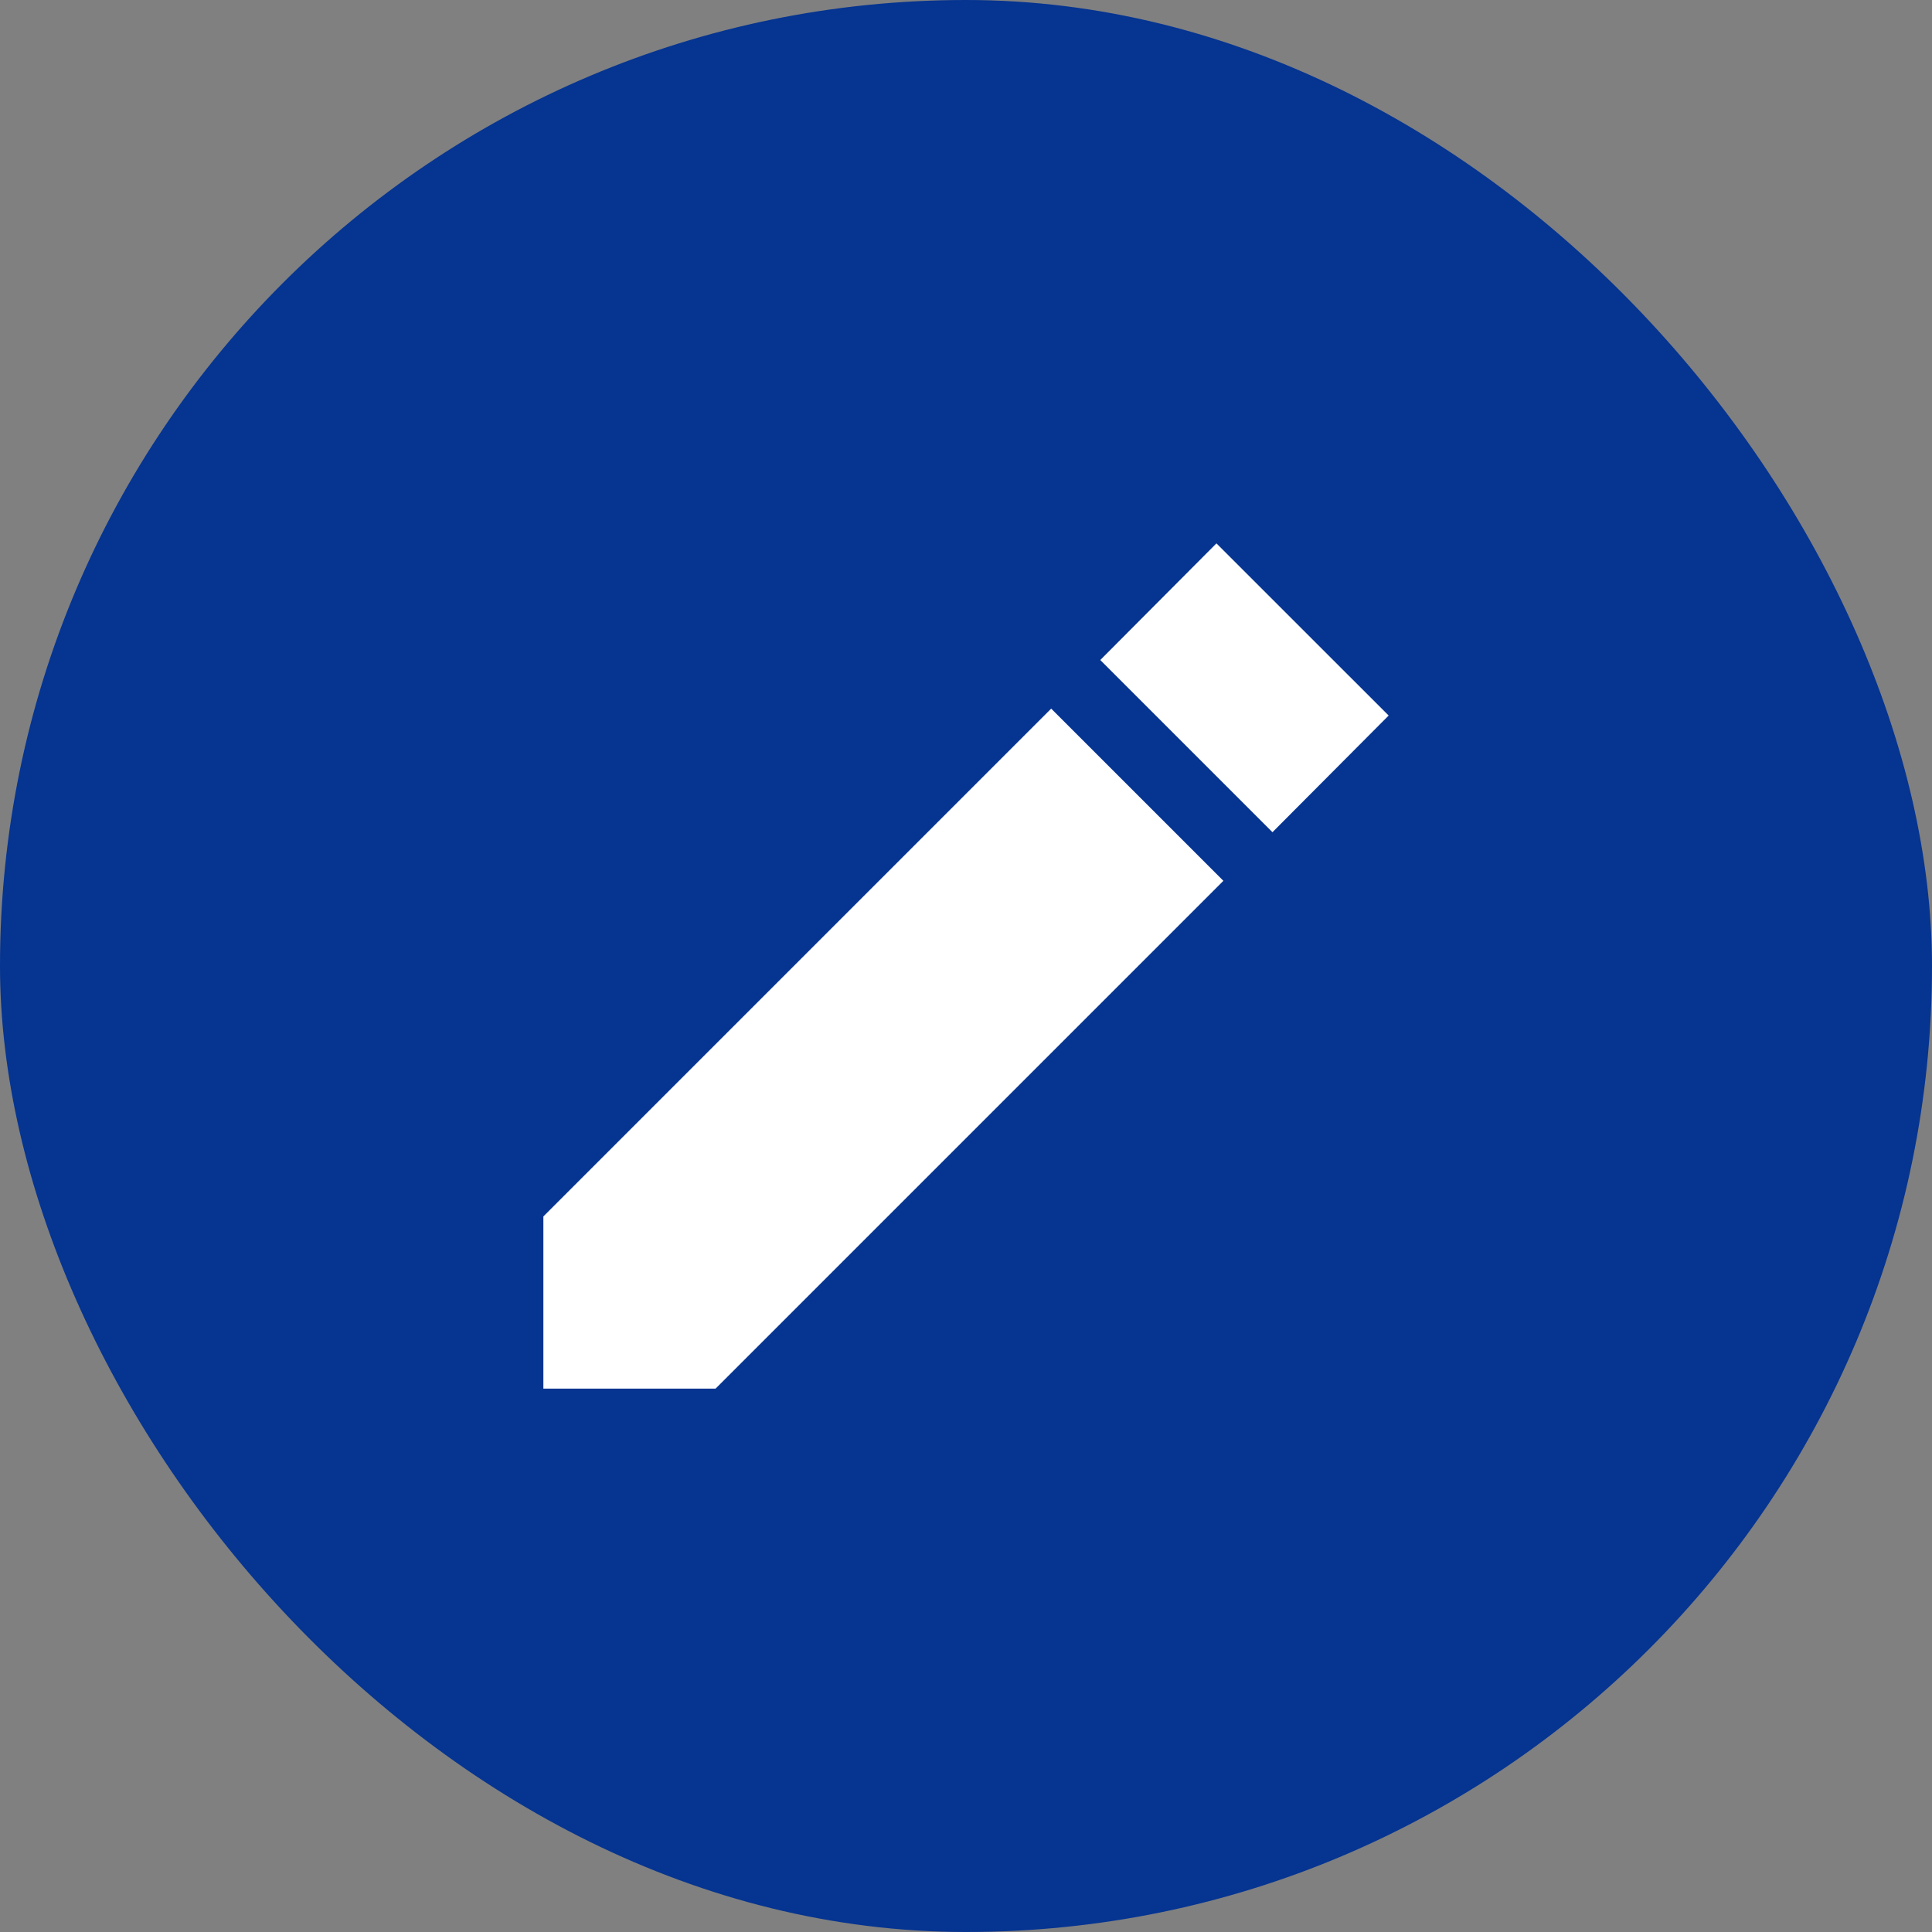 <svg width="32" height="32" viewBox="0 0 32 32" fill="none" xmlns="http://www.w3.org/2000/svg"><rect x="0" y="0" width="32" height="32" fill="#808080" stroke="none"/><rect width="32" height="32" rx="16" fill="#053491"/><g clip-path="url(#a)"><path d="M9 20.148V23h2.852l8.411-8.411-2.852-2.852L9 20.148Zm14-8.297L20.148 9l-1.924 1.932 2.852 2.852L23 11.852Z" fill="#fff"/></g><defs><clipPath id="a"><path fill="#fff" d="M9 9h14v14H9z"/></clipPath></defs></svg>